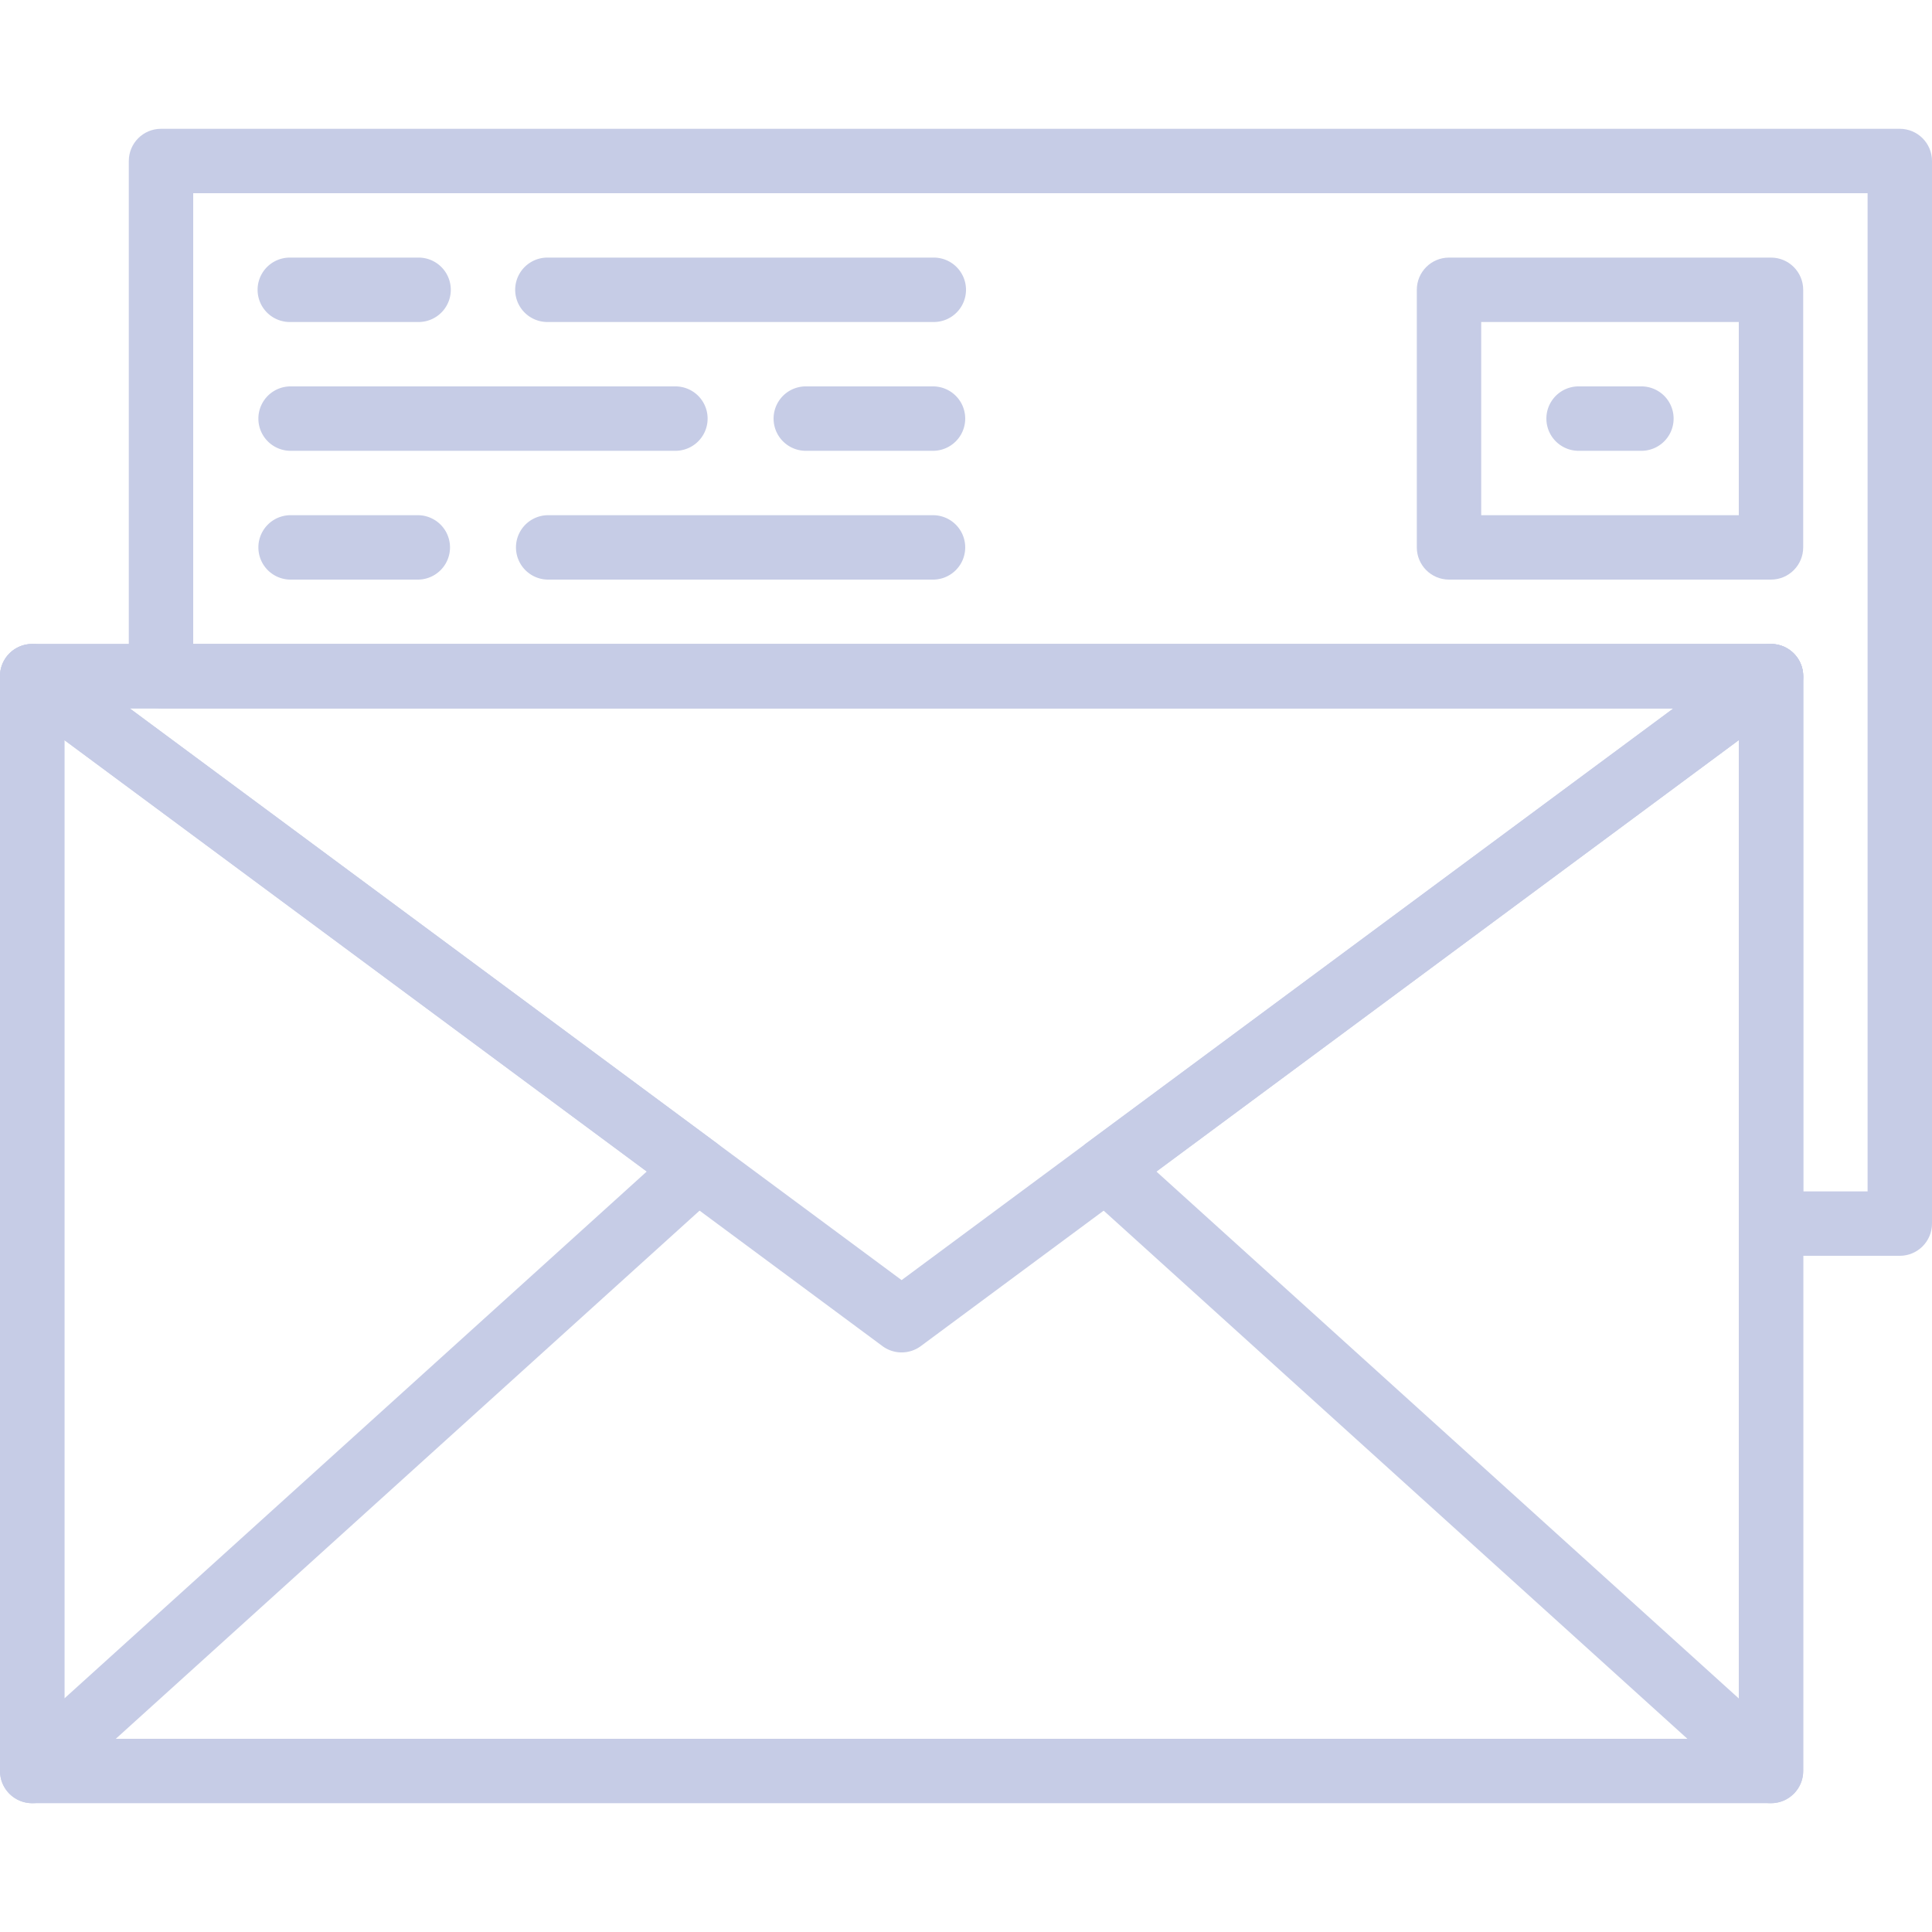 <svg width="100" height="100" fill="#c6cce6" xmlns="http://www.w3.org/2000/svg"><path d="M91.667 33.333h-90C.747 33.333 0 34.08 0 35v56.667c0 .92.747 1.666 1.667 1.666h90c.92 0 1.666-.746 1.666-1.666V35c0-.92-.746-1.667-1.666-1.667zM90 90H3.333V36.667H90V90z"/><path d="M93.25 34.478a1.668 1.668 0 00-1.583-1.145h-90a1.668 1.668 0 00-.991 3.007l45 33.334a1.67 1.67 0 001.985 0l45-33.334a1.666 1.666 0 00.59-1.862zm-46.583 31.78L6.717 36.667h79.9l-39.95 29.591z"/><path d="M92.418 33.51a1.665 1.665 0 00-1.741.148l-34.439 25.51a1.669 1.669 0 00-.127 2.577l34.437 31.158a1.673 1.673 0 001.795.287c.602-.268.99-.863.99-1.523V35c0-.63-.355-1.205-.915-1.49zM90 87.912L59.855 60.638 90 38.308v49.604zM37.095 59.17L2.658 33.66A1.665 1.665 0 000 35v56.667a1.667 1.667 0 002.785 1.236l34.437-31.157c.37-.336.572-.82.547-1.318a1.673 1.673 0 00-.674-1.258zM3.333 87.91V38.308l30.144 22.329L3.333 87.91z"/><path d="M98.333 6.667h-90c-.92 0-1.666.746-1.666 1.666V35c0 .92.746 1.667 1.666 1.667H90v26.666c0 .92.747 1.667 1.666 1.667h6.667c.92 0 1.667-.747 1.667-1.667v-55c0-.92-.747-1.666-1.667-1.666zm-1.666 55h-3.334V35c0-.92-.746-1.667-1.666-1.667H10V10h86.666v51.667z"/><path d="M91.667 13.333H75c-.92 0-1.666.747-1.666 1.667v13.333c0 .92.746 1.667 1.666 1.667h16.667c.92 0 1.666-.747 1.666-1.667V15c0-.92-.746-1.667-1.666-1.667zM90 26.667H76.667v-10H90v10z"/><path d="M85 20h-3.333a1.667 1.667 0 000 3.333H85A1.667 1.667 0 0085 20zm-50 0H15a1.667 1.667 0 000 3.333h20A1.667 1.667 0 0035 20zm13.334 0h-6.667a1.667 1.667 0 000 3.333h6.666a1.667 1.667 0 000-3.333zm-.001-6.667h-20a1.667 1.667 0 000 3.334h20a1.667 1.667 0 000-3.334zm-26.667 0H15a1.667 1.667 0 000 3.334h6.666a1.667 1.667 0 000-3.334zm26.667 13.334h-20a1.667 1.667 0 000 3.333h20a1.667 1.667 0 000-3.333zm-26.667 0H15A1.667 1.667 0 0015 30h6.666a1.667 1.667 0 000-3.333z"/></svg>